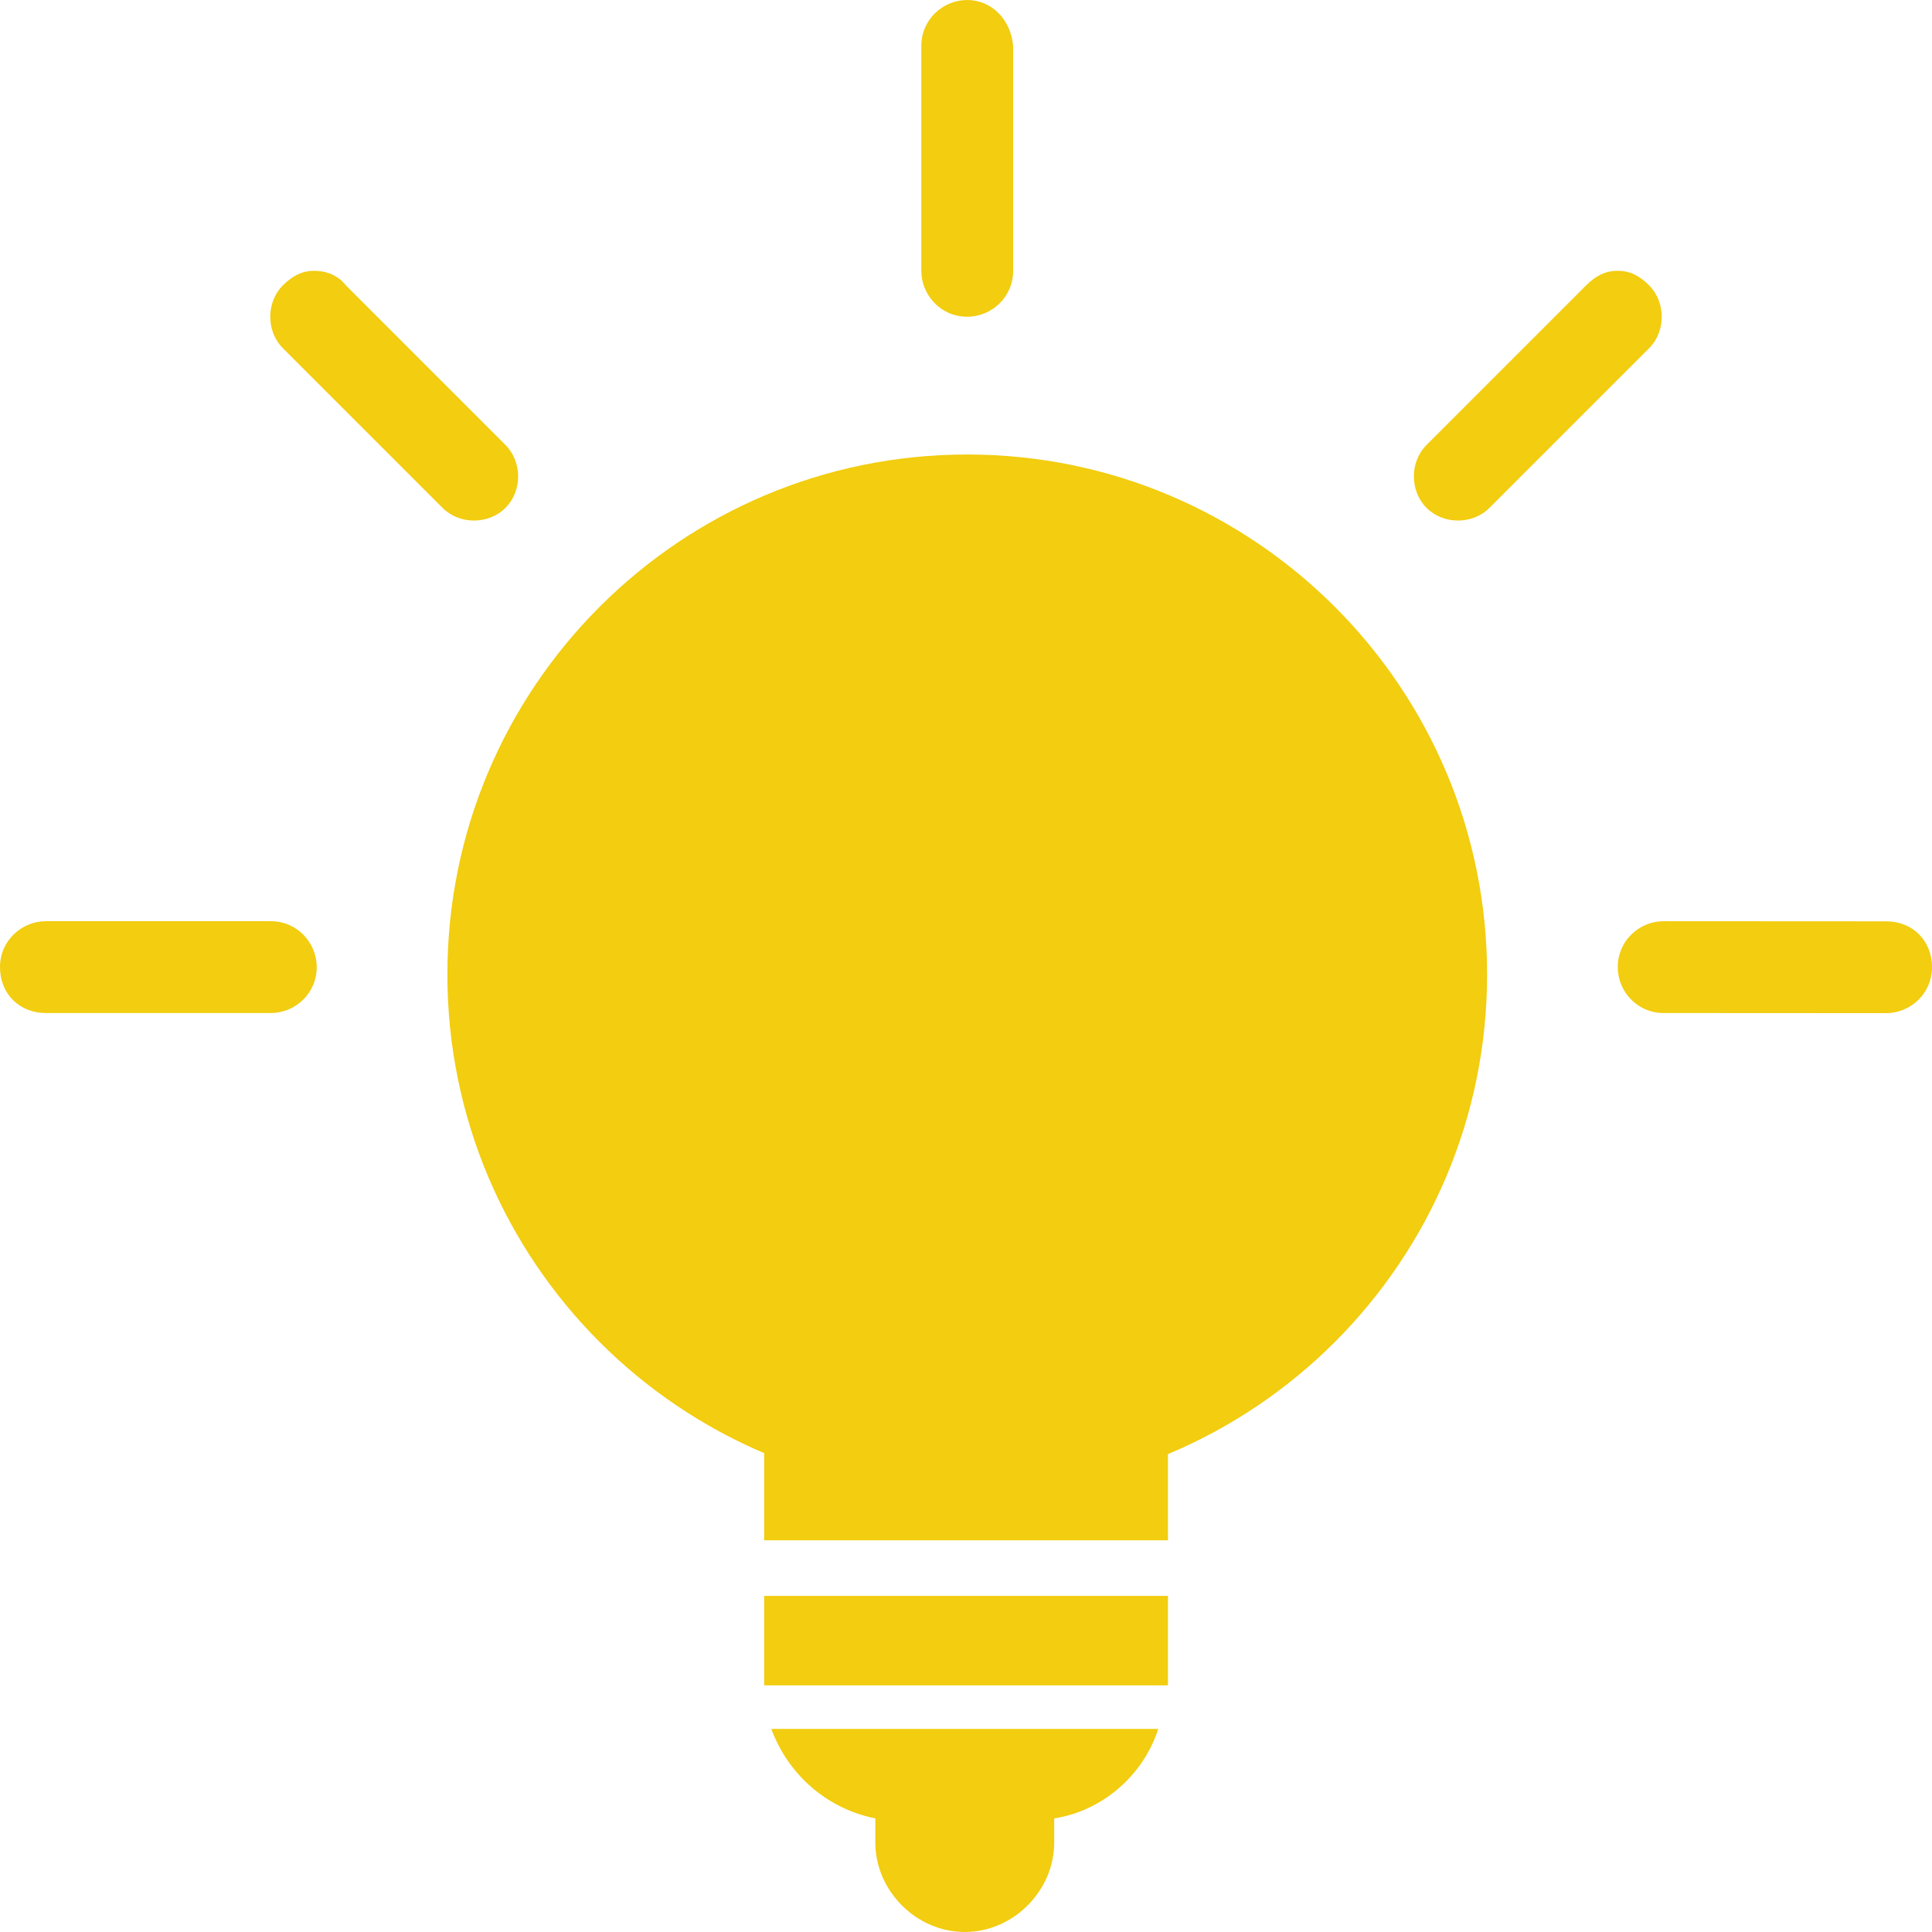 <svg width="32" height="32" viewBox="0 0 32 32" fill="none" xmlns="http://www.w3.org/2000/svg">
<path d="M24.631 16.139C24.631 20.895 20.776 24.75 16.02 24.75C11.264 24.75 7.41 20.895 7.41 16.139C7.41 11.385 11.264 7.528 16.02 7.528C20.776 7.528 24.631 11.385 24.631 16.139Z" fill="#F2CD10"/>
<path d="M12.775 28.636C13.056 29.396 13.697 29.958 14.498 30.118V30.518C14.498 31.319 15.178 32 15.98 32C16.781 32 17.461 31.319 17.461 30.518V30.118C18.262 29.997 18.943 29.396 19.184 28.636H12.775Z" fill="#F2CD10"/>
<path d="M12.657 26.433H19.345V27.915H12.657V26.433Z" fill="#F2CD10"/>
<path d="M12.657 24.03H19.345V25.512H12.657V24.03Z" fill="#F2CD10"/>
<path d="M0.76 15.258C0.36 15.258 0 15.579 0 16.019C0 16.46 0.321 16.779 0.76 16.779H4.485C4.886 16.779 5.246 16.458 5.246 16.019C5.246 15.618 4.925 15.258 4.485 15.258H0.76Z" fill="#F2CD10"/>
<path d="M5.207 4.485C5.007 4.485 4.847 4.565 4.686 4.726C4.406 5.006 4.406 5.487 4.686 5.768L7.33 8.412C7.61 8.692 8.09 8.692 8.372 8.412C8.652 8.132 8.652 7.652 8.372 7.37L5.728 4.726C5.607 4.565 5.407 4.485 5.207 4.485Z" fill="#F2CD10"/>
<path d="M16.02 0C15.62 0 15.26 0.321 15.26 0.76V4.485C15.26 4.886 15.581 5.246 16.02 5.246C16.421 5.246 16.781 4.925 16.781 4.485V0.76C16.742 0.319 16.421 0 16.02 0Z" fill="#F2CD10"/>
<path d="M26.793 4.485C26.593 4.485 26.433 4.565 26.272 4.726L23.628 7.37C23.348 7.65 23.348 8.13 23.628 8.412C23.908 8.692 24.389 8.692 24.67 8.412L27.314 5.768C27.594 5.488 27.594 5.008 27.314 4.726C27.155 4.565 26.994 4.485 26.793 4.485Z" fill="#F2CD10"/>
<path d="M27.555 15.258C27.155 15.258 26.795 15.579 26.795 16.019C26.795 16.419 27.116 16.779 27.555 16.779L31.24 16.781C31.64 16.781 32 16.46 32 16.02C32 15.579 31.679 15.26 31.24 15.26L27.555 15.258Z" fill="#F2CD10"/>
</svg>
